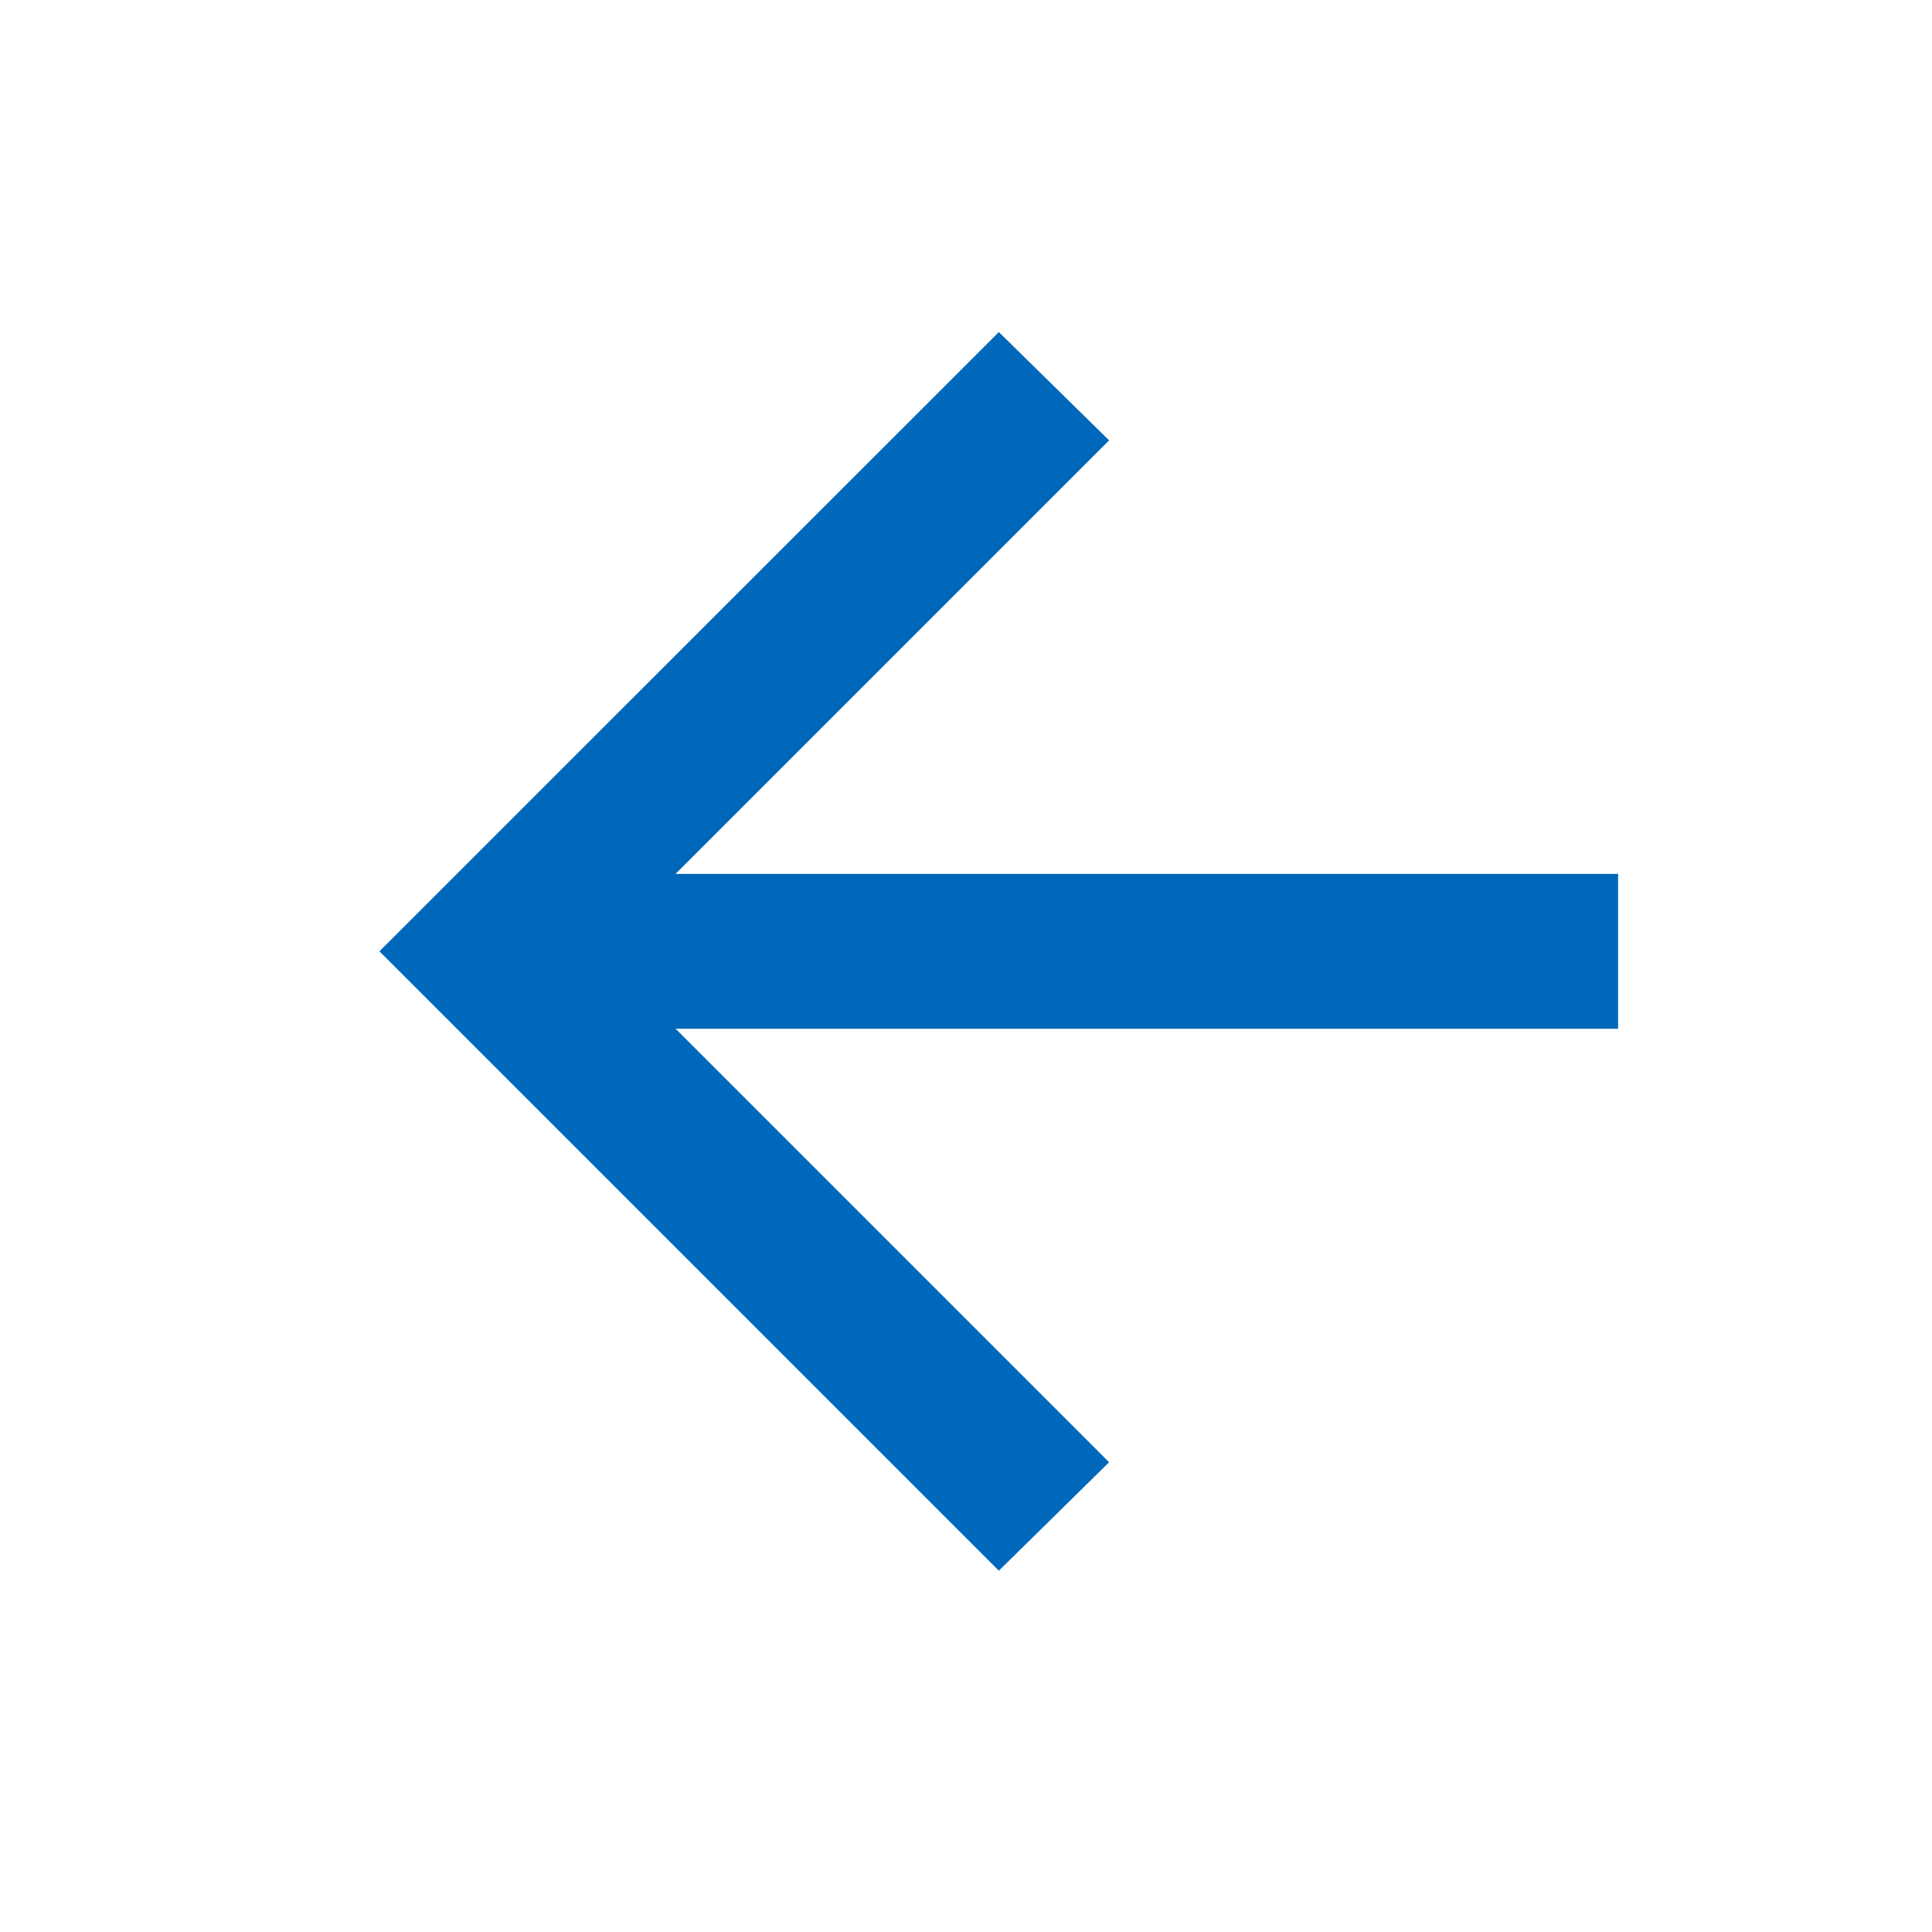<svg width="15" height="15" viewBox="0 0 15 15" fill="none" xmlns="http://www.w3.org/2000/svg">
<path d="M5.245 6.785L12.563 6.785L12.563 7.987L5.245 7.987L8.611 11.353L7.755 12.195L2.946 7.386L7.755 2.578L8.611 3.419L5.245 6.785Z" fill="#0068BA"/>
</svg>
